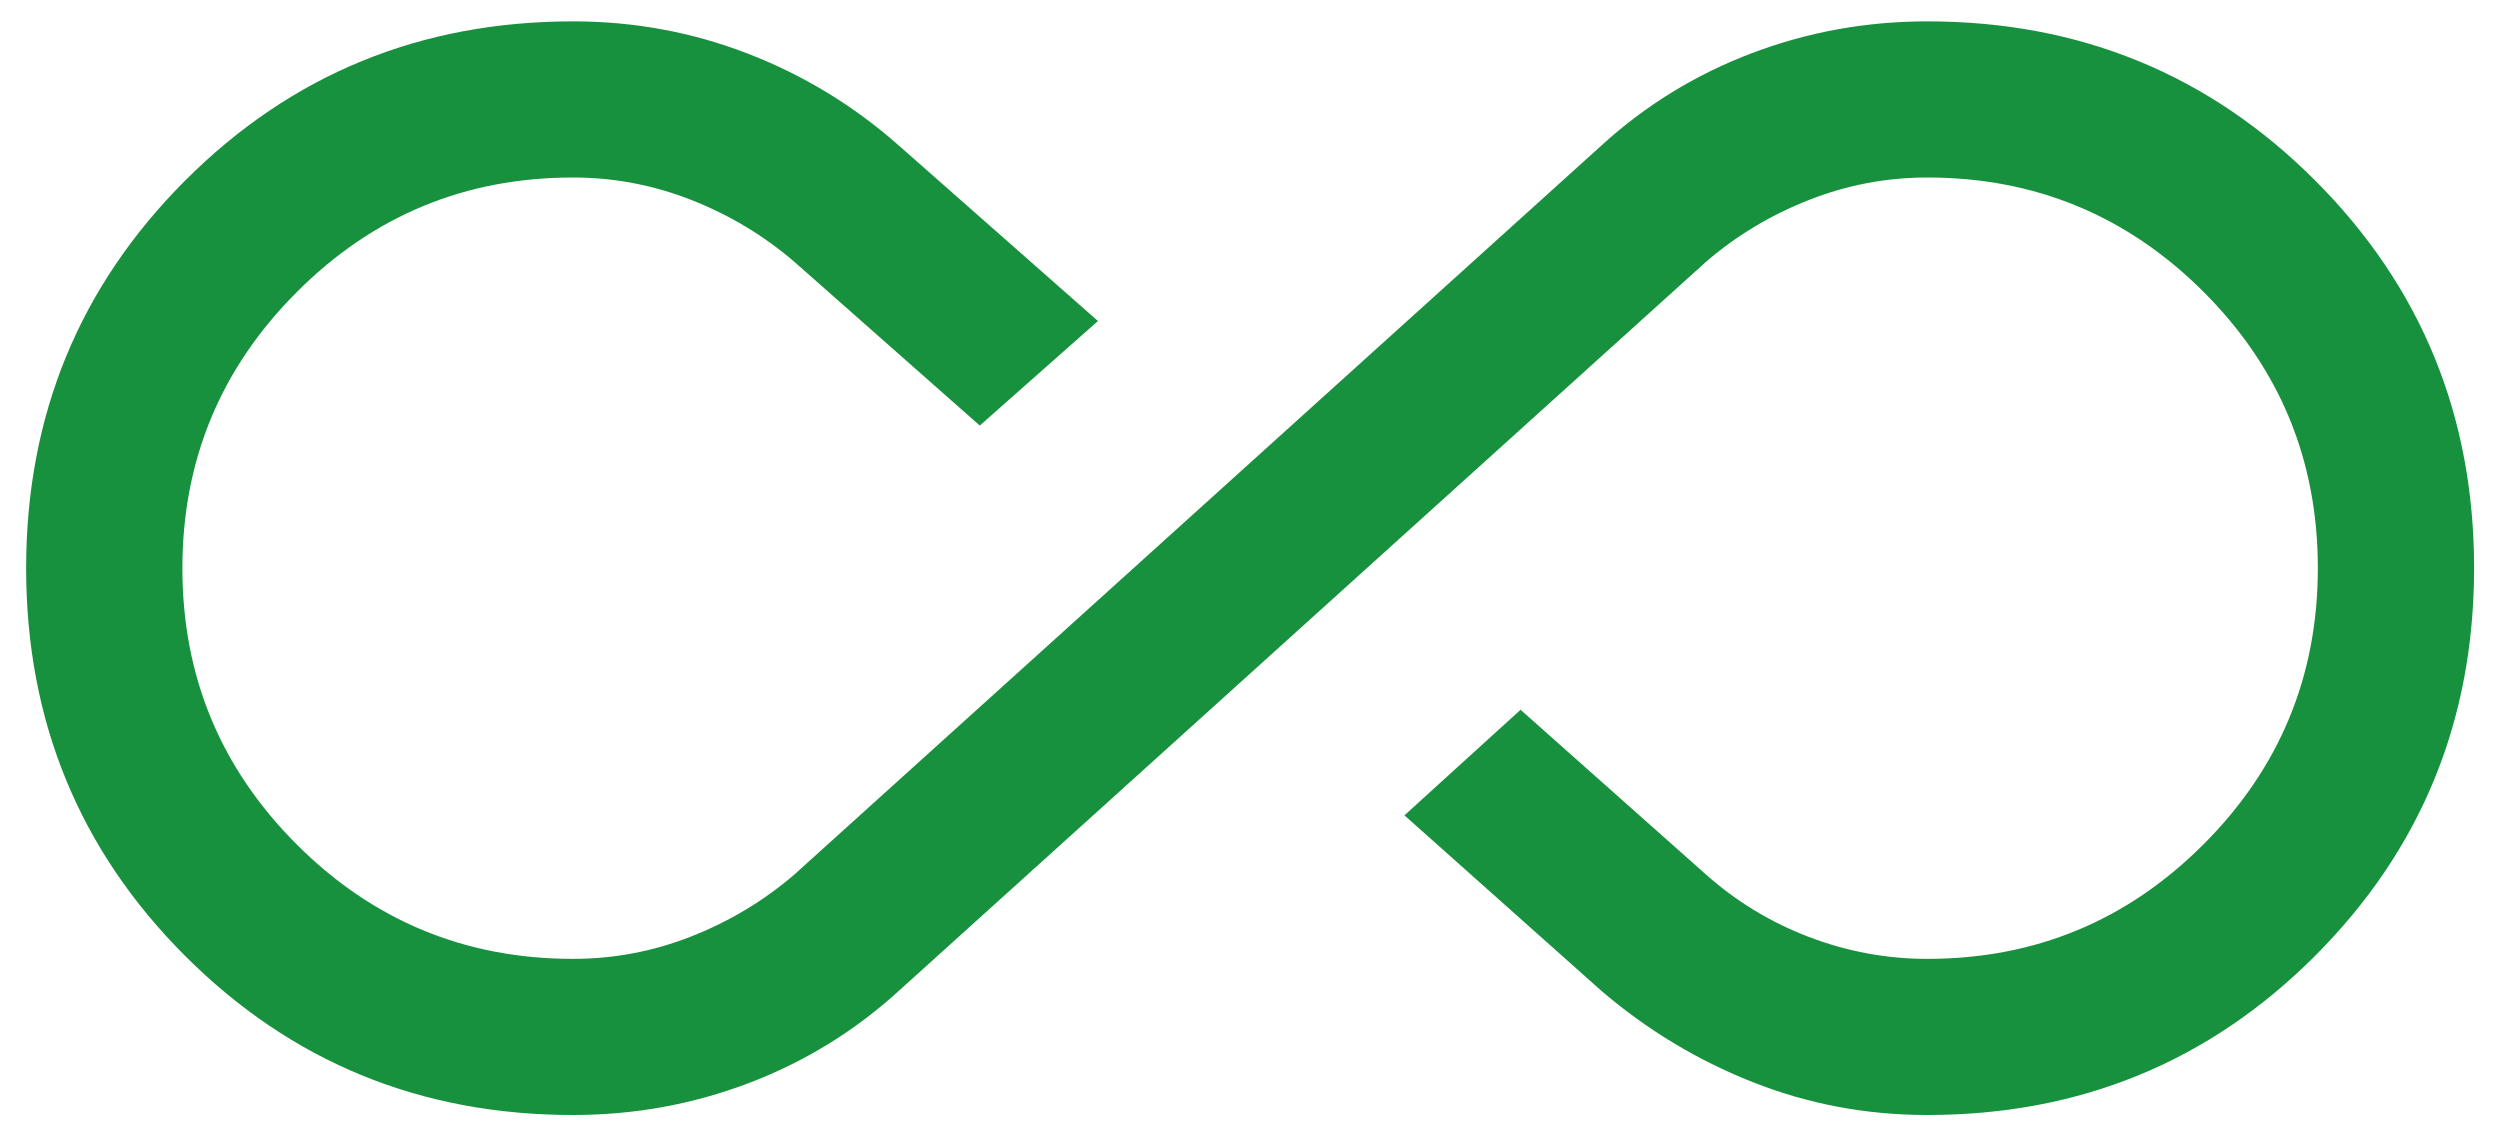 <svg xmlns="http://www.w3.org/2000/svg" width="22" height="10" viewBox="0 0 22 10" fill="none"><path d="M5.043 9.812C3.701 9.812 2.564 9.346 1.63 8.413C0.697 7.48 0.23 6.342 0.23 5.001C0.23 3.659 0.697 2.522 1.63 1.588C2.564 0.654 3.701 0.188 5.043 0.188C5.577 0.188 6.09 0.282 6.581 0.472C7.072 0.662 7.514 0.931 7.909 1.28L9.662 2.825L8.622 3.745L6.989 2.303C6.721 2.073 6.42 1.892 6.085 1.76C5.75 1.628 5.402 1.562 5.042 1.562C4.093 1.562 3.283 1.898 2.612 2.57C1.941 3.241 1.605 4.052 1.605 5.001C1.605 5.951 1.941 6.761 2.612 7.432C3.283 8.102 4.093 8.438 5.042 8.438C5.402 8.438 5.75 8.372 6.085 8.24C6.42 8.108 6.721 7.927 6.989 7.697L14.093 1.28C14.482 0.925 14.923 0.655 15.416 0.468C15.909 0.281 16.423 0.188 16.96 0.188C18.301 0.188 19.439 0.654 20.372 1.587C21.305 2.52 21.772 3.658 21.772 4.999C21.772 6.341 21.305 7.478 20.372 8.412C19.439 9.346 18.301 9.812 16.96 9.812C16.424 9.812 15.912 9.716 15.425 9.523C14.938 9.331 14.494 9.063 14.093 8.72L12.359 7.175L13.381 6.246L15.014 7.697C15.281 7.934 15.583 8.117 15.918 8.245C16.253 8.373 16.6 8.438 16.96 8.438C17.91 8.438 18.72 8.102 19.391 7.43C20.062 6.759 20.397 5.948 20.397 4.999C20.397 4.049 20.062 3.239 19.391 2.568C18.72 1.898 17.91 1.562 16.96 1.562C16.6 1.562 16.253 1.628 15.918 1.76C15.583 1.892 15.281 2.073 15.014 2.303L7.909 8.72C7.52 9.075 7.079 9.345 6.587 9.532C6.094 9.719 5.579 9.812 5.043 9.812Z" fill="#17913E"></path></svg>